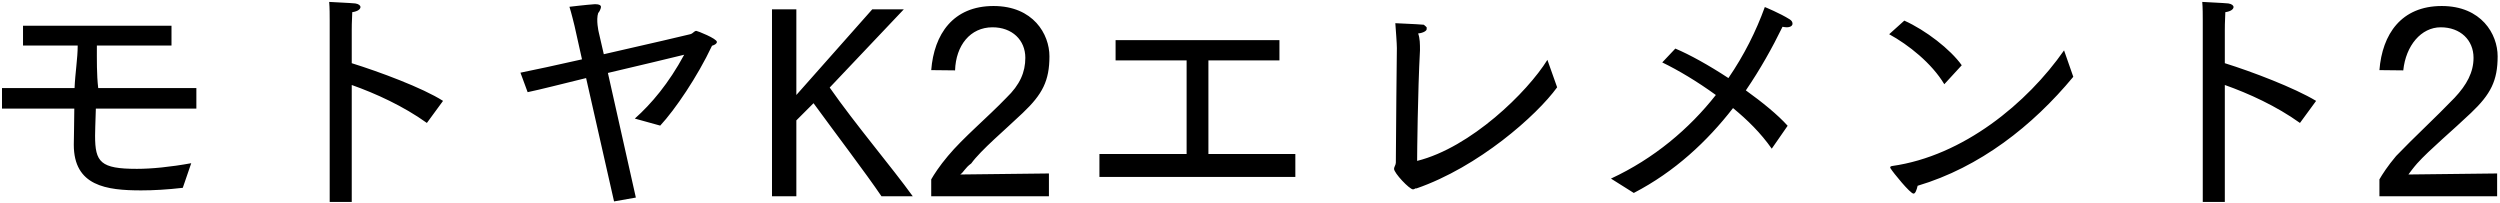 <svg 
 xmlns="http://www.w3.org/2000/svg"
 xmlns:xlink="http://www.w3.org/1999/xlink"
 width="702px" height="57px">
<path fill-rule="evenodd"  fill="rgb(0, 0, 0)"
 d="M693.849,31.715 C688.953,36.395 682.112,42.12 678.728,45.900 C677.648,47.124 676.712,48.420 676.280,48.996 L701.194,48.708 L701.194,55.117 L668.143,55.117 L668.143,50.364 C668.935,48.996 670.447,46.620 672.823,43.812 C677.72,38.699 683.984,32.939 689.241,27.466 C692.697,23.794 694.569,20.266 694.569,16.233 C694.569,11.265 690.897,7.665 685.352,7.665 C679.88,7.665 675.55,12.777 674.839,19.762 L668.143,19.690 C668.935,9.609 674.263,1.688 685.640,1.688 C696.801,1.688 701.338,9.609 701.338,15.801 C701.338,22.66 699.393,26.458 693.849,31.715 ZM650.364,28.330 L645.827,34.523 C639.203,29.770 631.426,26.242 624.729,23.866 L624.729,56.701 L618.537,56.701 L618.537,7.521 C618.537,7.521 618.537,6.801 618.537,5.864 C618.537,4.352 618.537,2.120 618.393,0.536 C619.185,0.608 624.513,0.824 625.737,0.968 C626.673,1.112 627.177,1.544 627.177,1.976 C627.177,2.552 626.457,3.200 624.873,3.416 C624.729,5.792 624.729,8.385 624.729,8.385 L624.729,17.745 C632.362,20.122 644.27,24.658 650.364,28.330 ZM537.320,54.37 C536.384,54.37 531.560,48.420 530.911,47.340 C530.839,47.268 530.768,47.124 530.768,46.980 C530.768,46.836 530.911,46.692 531.272,46.620 C551.289,43.812 569.291,28.906 579.588,14.145 L582.180,21.562 C570.731,35.387 555.898,46.980 538.472,52.164 C538.184,53.389 537.824,54.37 537.320,54.37 ZM530.479,9.609 L534.728,5.792 C540.704,8.457 547.689,13.857 550.857,18.322 L545.961,23.650 C542.432,17.745 535.880,12.561 530.479,9.609 ZM501.683,7.665 C501.395,7.665 500.963,7.593 500.531,7.521 C497.651,13.425 494.267,19.474 490.234,25.378 C494.843,28.690 499.19,32.219 501.971,35.315 L497.507,41.75 C494.411,37.331 490.666,33.659 486.634,30.347 C479.361,39.707 470.289,48.204 458.768,54.181 L452.359,50.148 C464.456,44.532 474.321,36.179 481.810,26.674 C476.553,22.858 471.225,19.690 466.760,17.529 L470.433,13.641 C474.393,15.297 479.865,18.322 485.338,21.922 C489.730,15.513 493.115,8.745 495.563,1.976 C495.563,1.976 499.811,3.704 502.547,5.432 C503.123,5.792 503.339,6.224 503.339,6.656 C503.339,7.161 502.835,7.665 501.683,7.665 ZM396.776,53.173 C395.768,53.173 391.448,48.60 391.448,47.412 C391.448,46.836 391.952,46.332 391.952,45.684 C391.952,39.491 392.24,13.497 392.24,13.497 C392.24,12.201 391.952,8.529 391.808,6.512 C392.600,6.584 397.425,6.729 399.81,6.945 C400.89,7.89 400.593,7.521 400.593,8.25 C400.593,8.601 399.729,9.249 398.217,9.393 C398.73,10.833 398.73,12.345 398.73,14.1 C398.1,25.810 397.929,43.236 397.929,45.180 C412.978,41.436 428.891,25.882 434.508,16.809 L437.244,24.514 C431.51,32.435 415.138,46.908 397.713,52.92 C397.497,52.740 397.209,53.173 396.776,53.173 ZM308.719,43.236 L333.201,43.236 L333.201,16.953 L313.256,16.953 L313.256,11.265 L359.268,11.265 L359.268,16.953 L339.322,16.953 L339.322,43.236 L363.732,43.236 L363.732,49.68 L308.719,49.68 L308.719,43.236 ZM272.72,45.900 C270.992,47.124 270.56,48.420 269.624,48.996 L294.538,48.708 L294.538,55.117 L261.487,55.117 L261.487,50.364 C262.279,48.996 263.791,46.620 266.167,43.812 C270.416,38.699 277.328,32.939 282.585,27.466 C286.41,23.794 287.913,20.266 287.913,16.233 C287.913,11.265 284.241,7.665 278.696,7.665 C272.432,7.665 268.400,12.777 268.184,19.762 L261.487,19.690 C262.279,9.609 267.608,1.688 278.984,1.688 C290.145,1.688 294.682,9.609 294.682,15.801 C294.682,22.66 292.738,26.458 287.193,31.715 C282.297,36.395 275.456,42.12 272.72,45.900 ZM247.522,55.117 C243.130,48.636 234.417,37.187 228.441,28.978 L223.616,33.803 L223.616,55.117 L216.776,55.117 L216.776,2.624 L223.616,2.624 L223.616,26.674 L244.930,2.624 L253.787,2.624 L232.977,24.586 C240.178,34.91 250.330,46.836 256.307,55.117 L247.522,55.117 ZM185.387,35.27 L178.259,33.299 C182.939,29.122 187.763,23.434 192.12,15.369 C188.123,16.377 179.483,18.394 170.698,20.482 L178.547,55.477 L172.426,56.557 L164.577,21.922 C157.809,23.578 151.544,25.18 148.16,25.882 L146.144,20.410 C149.816,19.690 156.369,18.249 163.425,16.665 L161.337,7.305 C161.337,7.305 160.401,3.416 159.897,1.904 C159.897,1.904 164.721,1.328 166.954,1.184 C167.98,1.184 167.170,1.184 167.242,1.184 C168.250,1.184 168.754,1.472 168.754,1.976 C168.754,2.408 168.178,3.56 167.98,3.632 C167.314,5.576 168.106,8.961 168.106,8.961 L169.546,15.225 C181.715,12.489 193.524,9.681 193.812,9.609 C194.676,9.393 194.892,8.673 195.540,8.673 C195.828,8.673 201.301,10.833 201.301,11.769 C201.301,12.273 200.652,12.633 199.932,12.849 C195.828,21.562 189.564,30.779 185.387,35.27 ZM124.404,28.330 L119.868,34.523 C113.243,29.770 105.467,26.242 98.770,23.866 L98.770,56.701 L92.577,56.701 L92.577,7.521 C92.577,7.521 92.577,6.801 92.577,5.864 C92.577,4.352 92.577,2.120 92.433,0.536 C93.225,0.608 98.554,0.824 99.778,0.968 C100.714,1.112 101.218,1.544 101.218,1.976 C101.218,2.552 100.498,3.200 98.914,3.416 C98.770,5.792 98.770,8.385 98.770,8.385 L98.770,17.745 C106.403,20.122 118.68,24.658 124.404,28.330 ZM26.698,38.123 C26.698,45.540 28.210,47.412 38.435,47.412 C42.467,47.412 47.76,46.908 53.700,45.828 L51.324,52.740 C46.932,53.245 43.115,53.461 39.659,53.461 C29.866,53.461 20.722,52.236 20.722,40.643 C20.794,38.267 20.794,34.667 20.866,30.491 L0.560,30.491 L0.560,24.730 L20.938,24.730 C21.10,20.626 21.82,16.377 21.82,12.777 L6.464,12.777 L6.464,7.233 L48.156,7.233 L48.156,12.777 L27.202,12.777 C27.202,16.809 27.130,20.914 27.58,24.730 L55.140,24.730 L55.140,30.491 L26.914,30.491 C26.770,34.523 26.698,37.475 26.698,38.123 Z"/>
</svg>